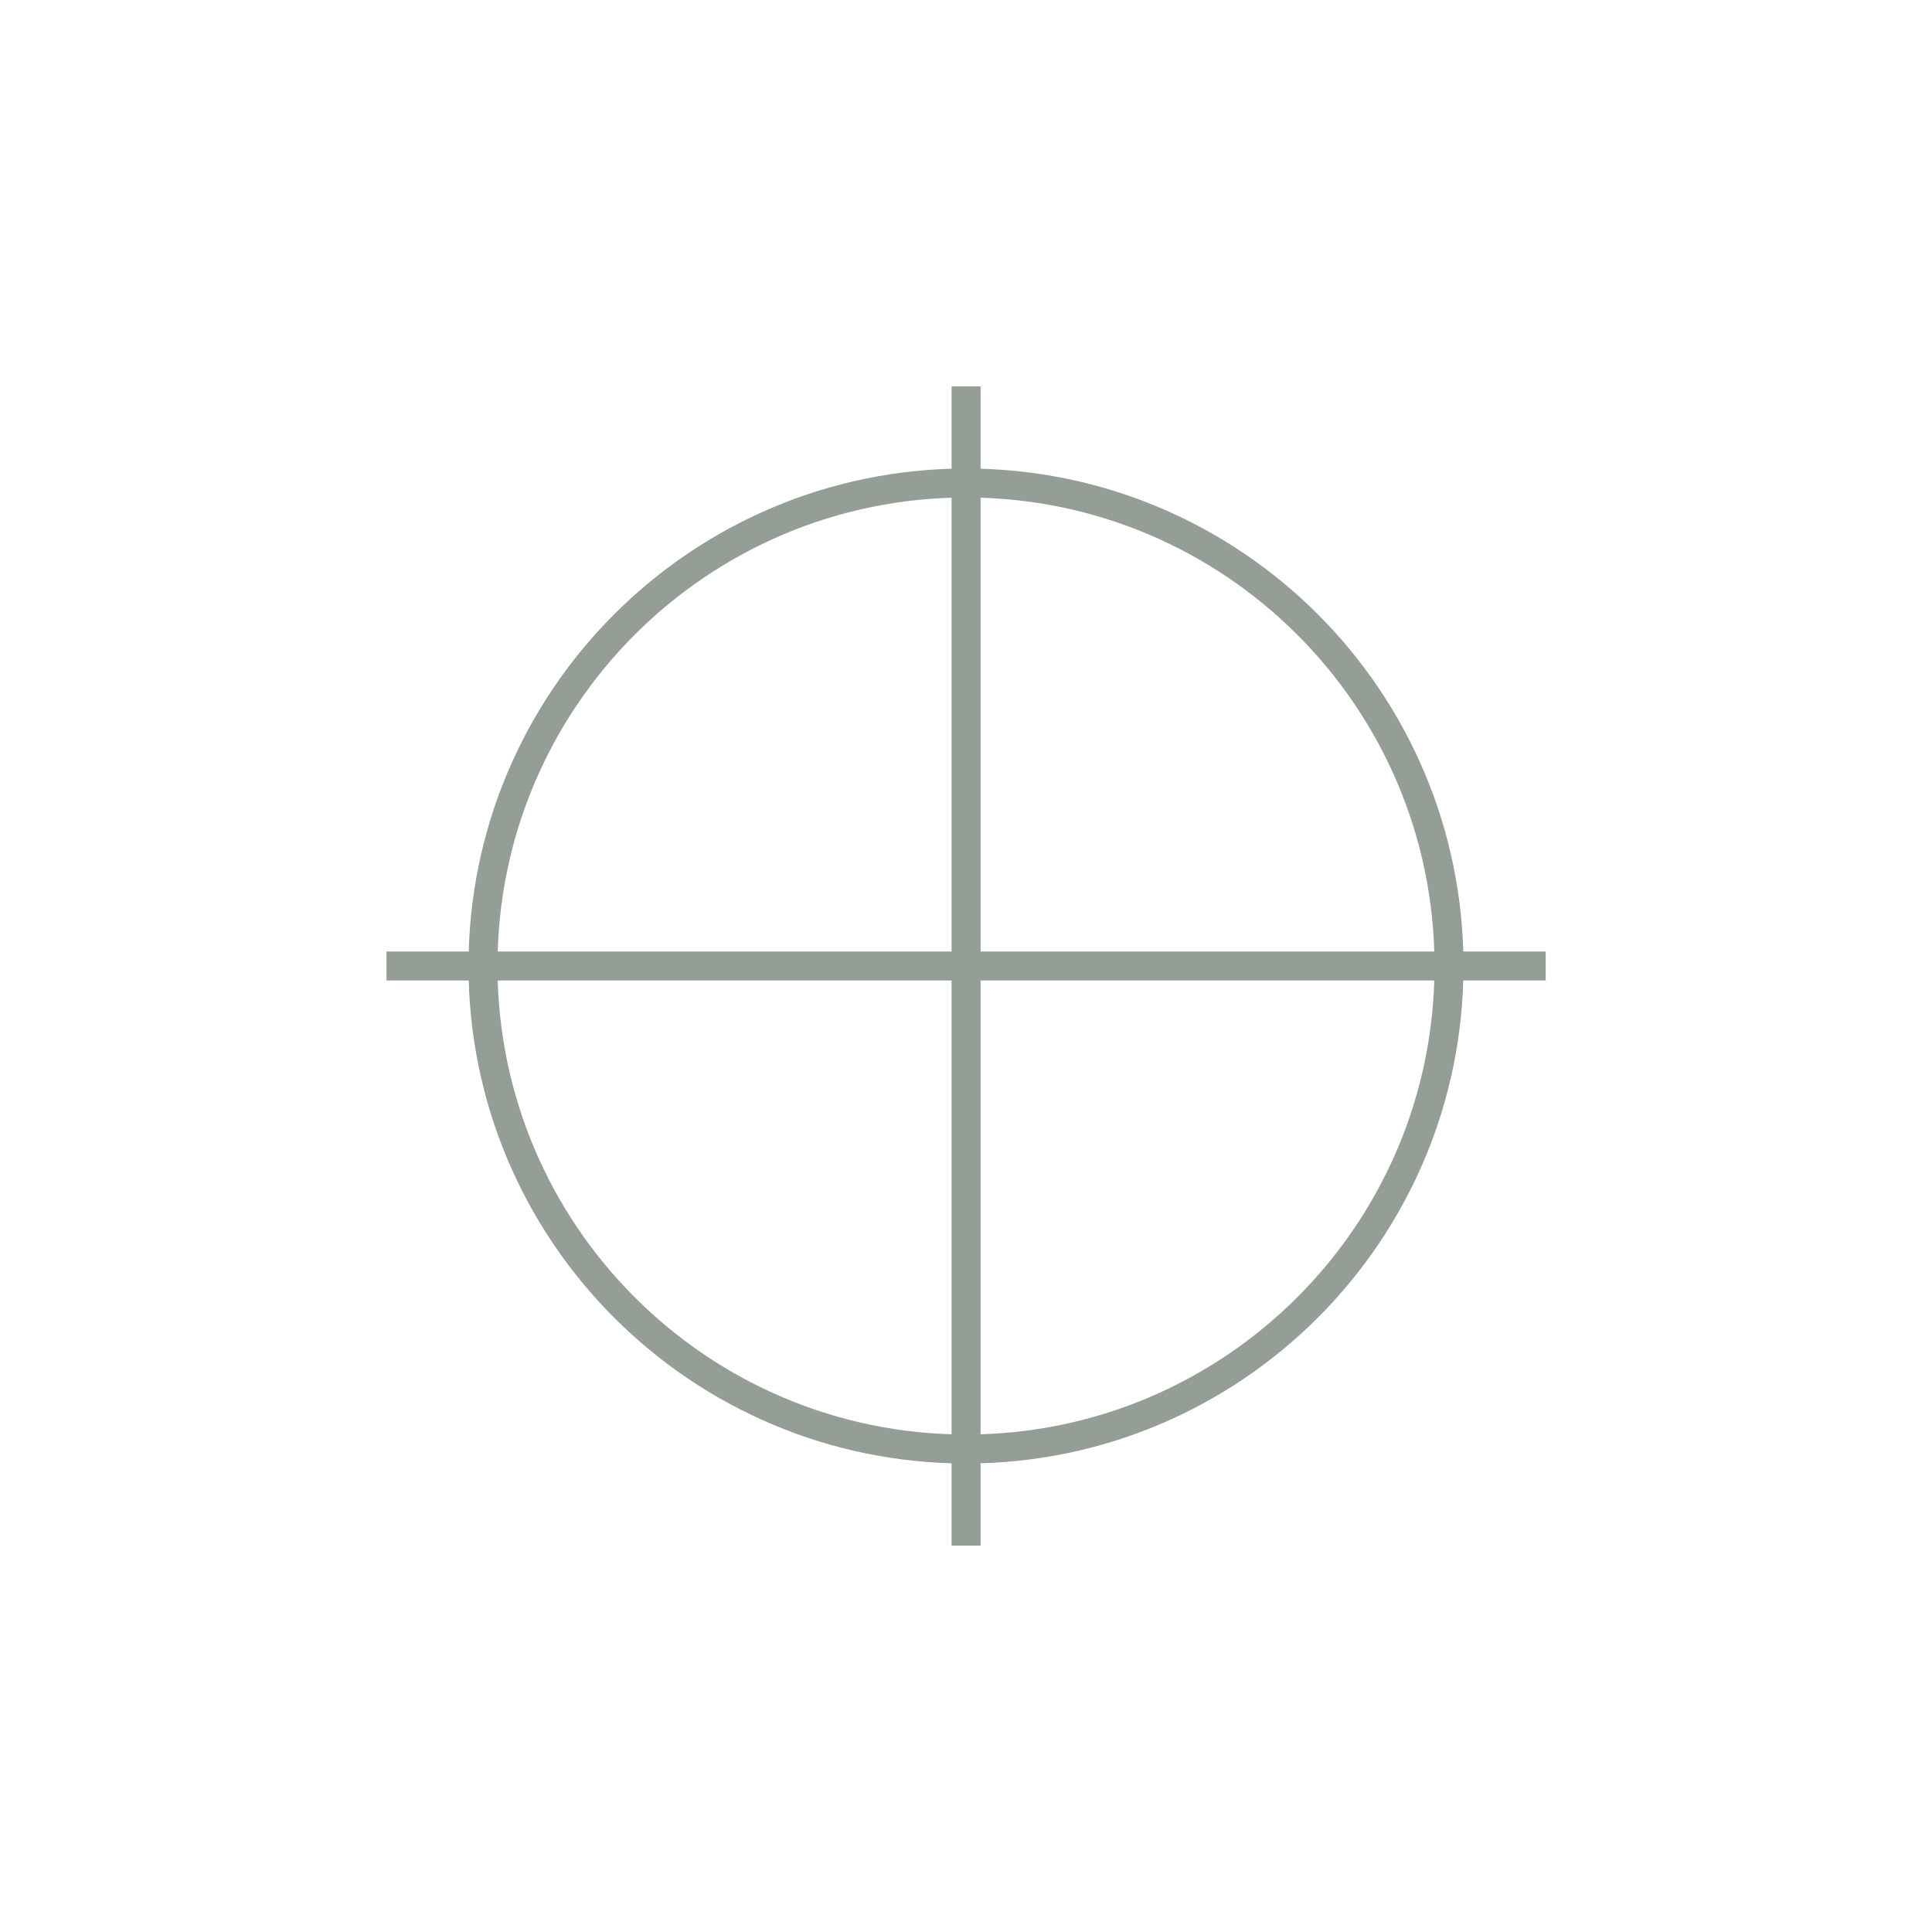 <svg width="48" height="48" viewBox="0 0 48 48" fill="none" xmlns="http://www.w3.org/2000/svg">
<g opacity="0.5">
<path d="M24.002 9.6V38.4M9.602 24H38.402" stroke="#2A3C2E" stroke-width="0.72"></path>
<path d="M24 36C30.627 36 36 30.627 36 24C36 17.373 30.627 12 24 12C17.373 12 12 17.373 12 24C12 30.627 17.373 36 24 36Z" stroke="#2A3C2E" stroke-width="0.72"></path>
</g>
</svg>
